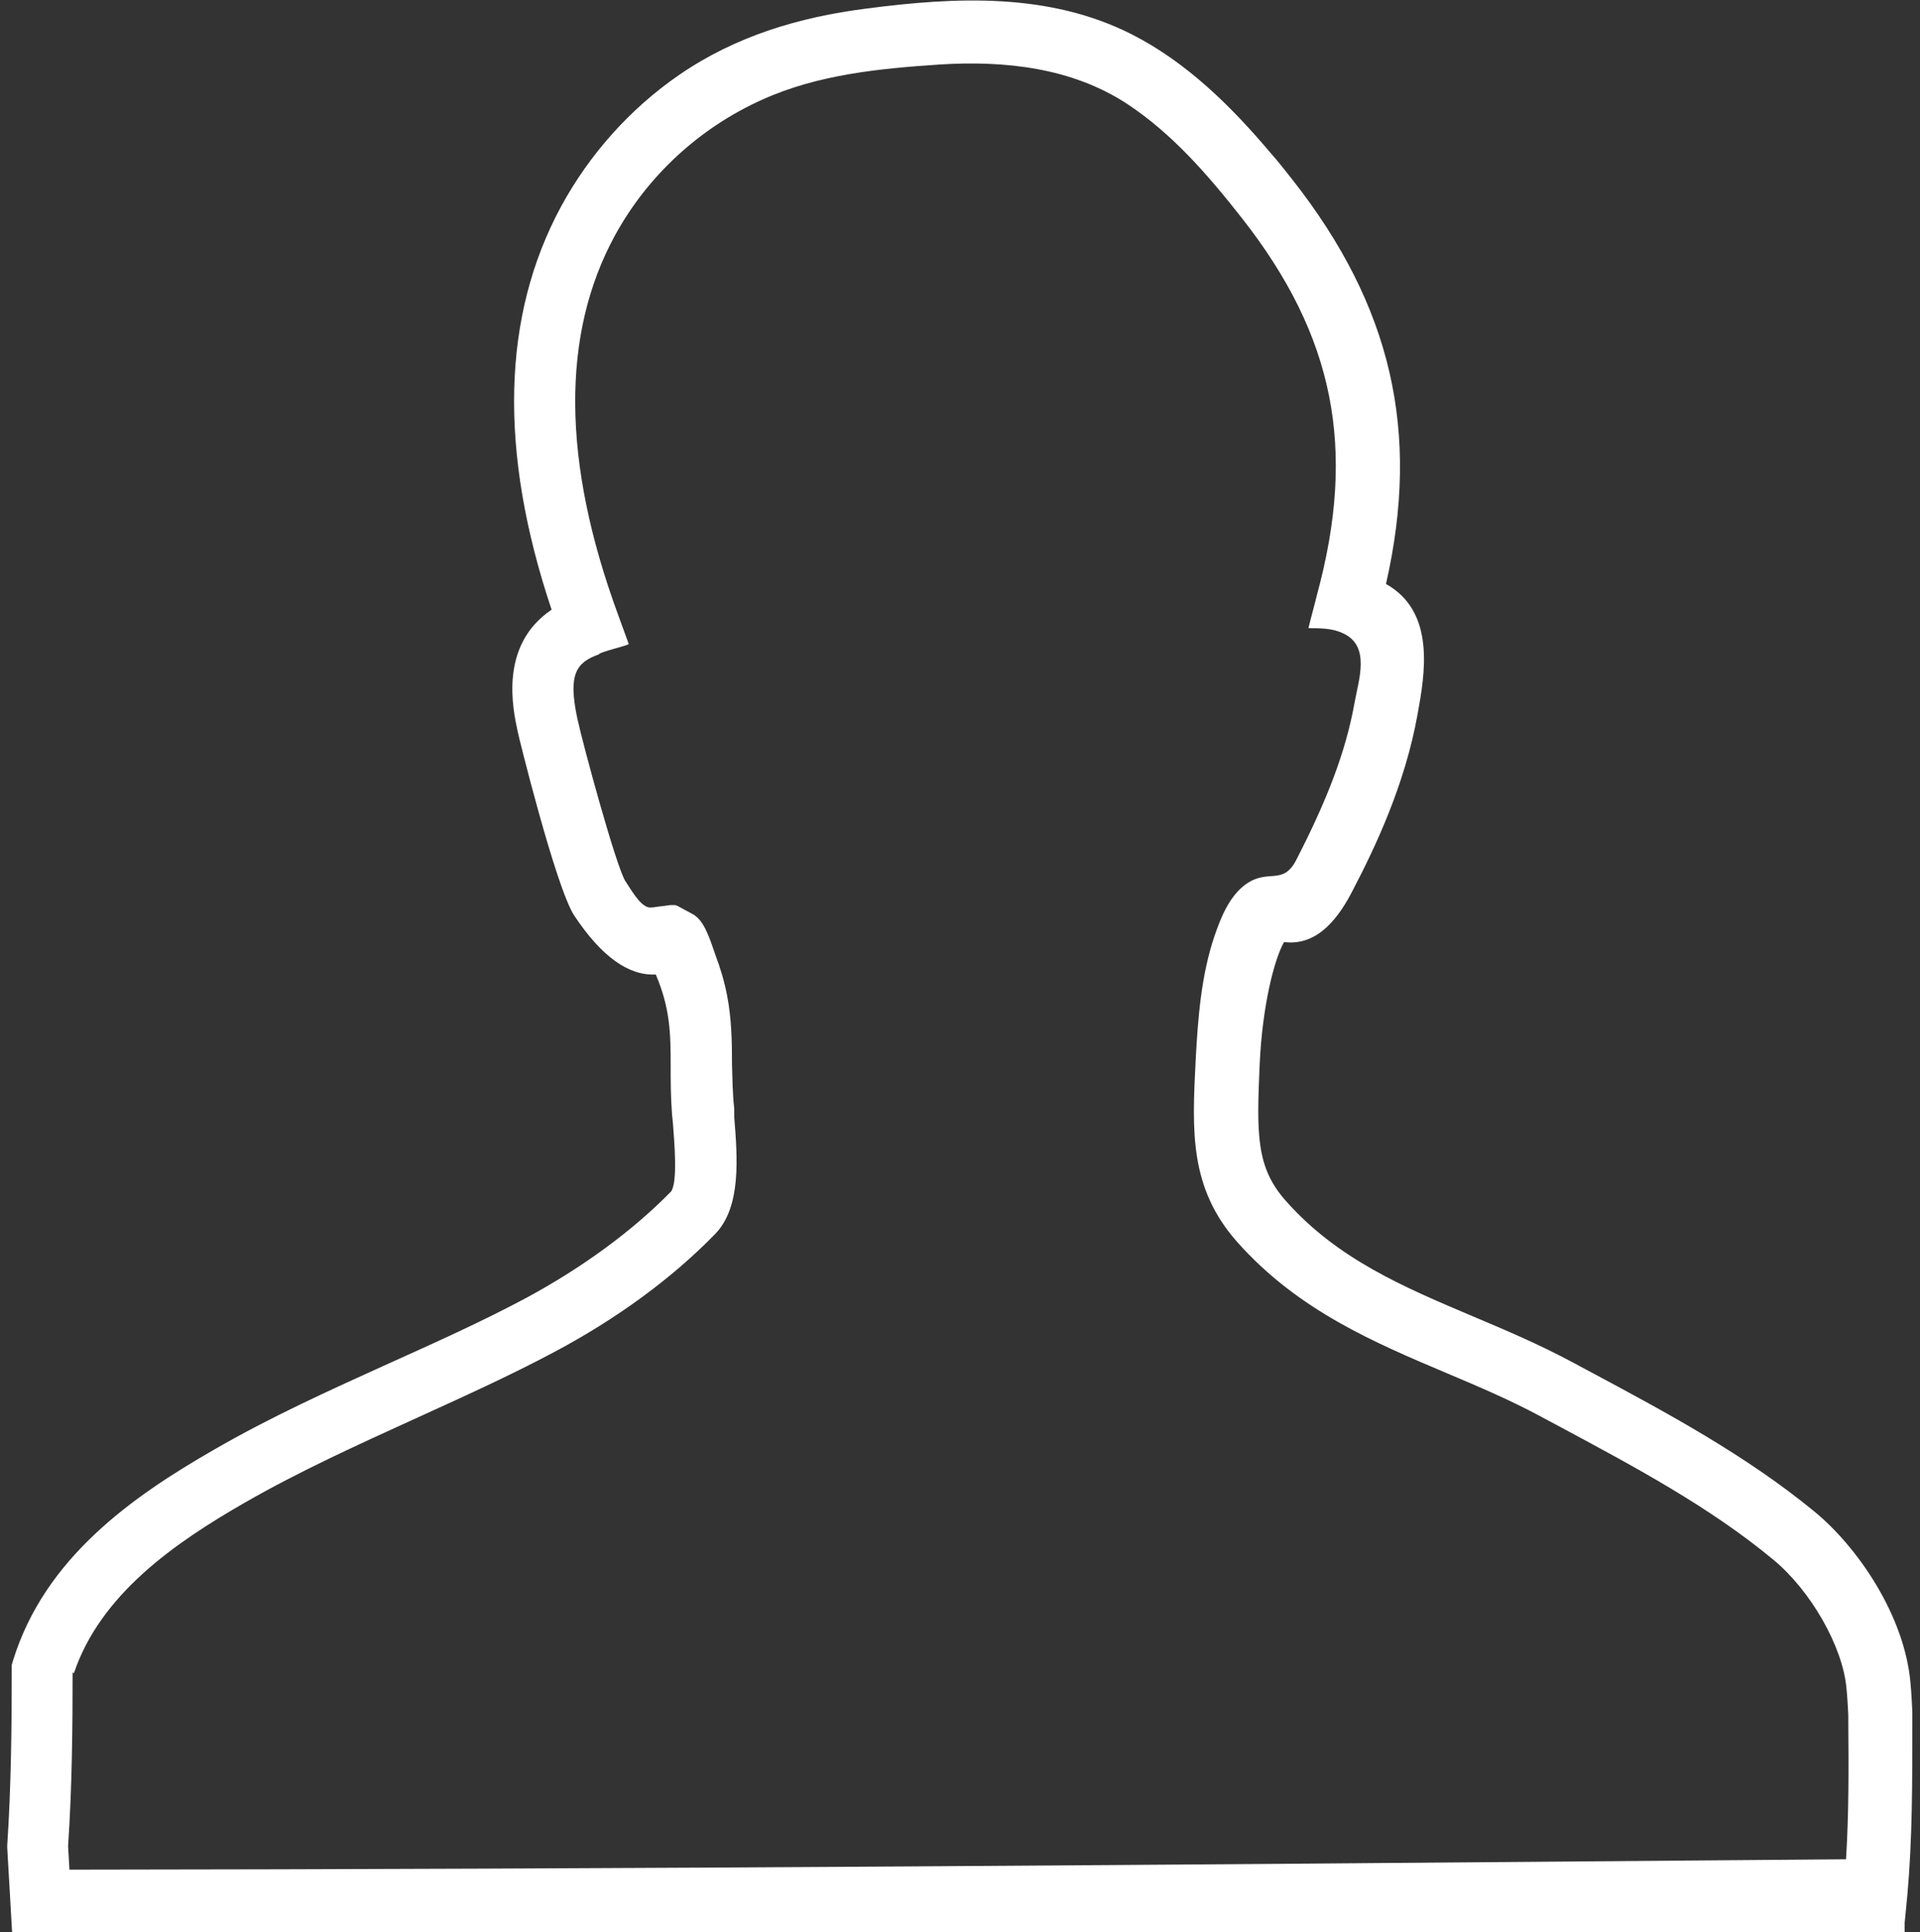 <?xml version="1.0" encoding="UTF-8"?><svg id="Layer_1" xmlns="http://www.w3.org/2000/svg" viewBox="0 0 42.57 42.85"><rect x="0" y="0" width="42.57" height="42.85" fill="#333333" stroke="none"/><defs><style>.cls-1{fill:#fff;}</style></defs><path class="cls-1" d="m42.4,37.96c-.01-.21-.02-.42-.04-.63-.13-1.52-1.19-3.04-2.13-3.81-1.52-1.25-3.27-2.19-4.97-3.1l-.43-.23c-.71-.38-1.44-.69-2.15-.99-1.56-.66-3.03-1.28-4.17-2.57-.66-.74-.65-1.47-.58-3.04.06-1.29.32-2.31.54-2.7.77.1,1.24-.59,1.53-1.16.48-.92,1.15-2.32,1.43-3.89.16-.88.41-2.27-.7-2.89.77-3.38.12-6.17-2.07-8.96-.16-.2-.32-.41-.49-.6-.87-1.03-1.85-2-3.06-2.62-1.84-.94-3.91-.84-5.9-.58-1.49.19-2.9.61-4.15,1.47-1.09.75-1.99,1.76-2.62,2.92-1.31,2.42-1.39,5.42-.21,8.94-1.17.79-.86,2.2-.75,2.71,0,.03.84,3.44,1.25,4.07.61.92,1.21,1.34,1.81,1.31.32.75.33,1.31.33,2.02,0,.33,0,.68.03,1.08l.02.2c.03.39.11,1.3-.04,1.51-.86.88-1.97,1.69-3.21,2.36-.99.53-2.04,1-3.06,1.46-1.28.58-2.61,1.18-3.87,1.91-1.81,1.04-3.75,2.4-4.45,4.67l-.03.1v.1c0,1.18-.01,2.56-.1,3.91v.04s.11,1.91.11,1.91h.27s41.69,0,41.69,0v-.24l.06-.62c.11-1.22.11-2.48.11-3.85v-.19Zm-40.76-.86c.59-1.75,2.24-2.89,3.79-3.78,1.2-.69,2.5-1.28,3.75-1.85,1.03-.47,2.1-.95,3.13-1.5,1.37-.73,2.6-1.63,3.55-2.61.58-.6.49-1.7.42-2.58v-.19c-.04-.36-.04-.68-.05-.98,0-.52-.01-1.03-.11-1.54-.06-.31-.15-.61-.26-.9-.09-.25-.21-.68-.43-.85-.03-.03-.07-.05-.11-.07-.09-.05-.17-.09-.26-.14-.03-.02-.06-.03-.09-.04-.04,0-.07,0-.11,0-.12.02-.25.03-.37.05-.04,0-.08.01-.11,0-.2-.04-.41-.43-.52-.59-.21-.36-.92-2.96-1.06-3.6-.21-.99-.02-1.24.48-1.42,0-.05.67-.2.66-.23-.08-.22-.16-.44-.24-.66-1.24-3.38-1.26-6.2-.07-8.39.73-1.34,1.89-2.4,3.27-3.02,1.24-.56,2.6-.69,3.94-.78,1.44-.09,2.93.07,4.16.88,1,.66,1.8,1.59,2.53,2.52,2.06,2.62,2.55,5.12,1.67,8.36-.06.25-.13.49-.19.74.26,0,.53,0,.76.11.63.28.35,1.04.26,1.56-.19,1.05-.59,2.11-1.29,3.47-.3.58-.62.18-1.12.54-.36.26-.55.73-.69,1.14-.3.88-.37,1.84-.42,2.76-.08,1.58-.14,2.83.92,4.03,1.35,1.52,3.04,2.23,4.67,2.92.71.3,1.39.59,2.04.94l.43.23c1.64.88,3.33,1.78,4.74,2.95.84.69,1.55,1.94,1.63,2.86.02.2.03.39.04.59v.15c.01,1.11.01,2.09-.05,3.05l-2.52.02c-12.09.1-24.57.2-36.87.21l-.03-.52c.09-1.34.1-2.68.1-3.85Z"/></svg>